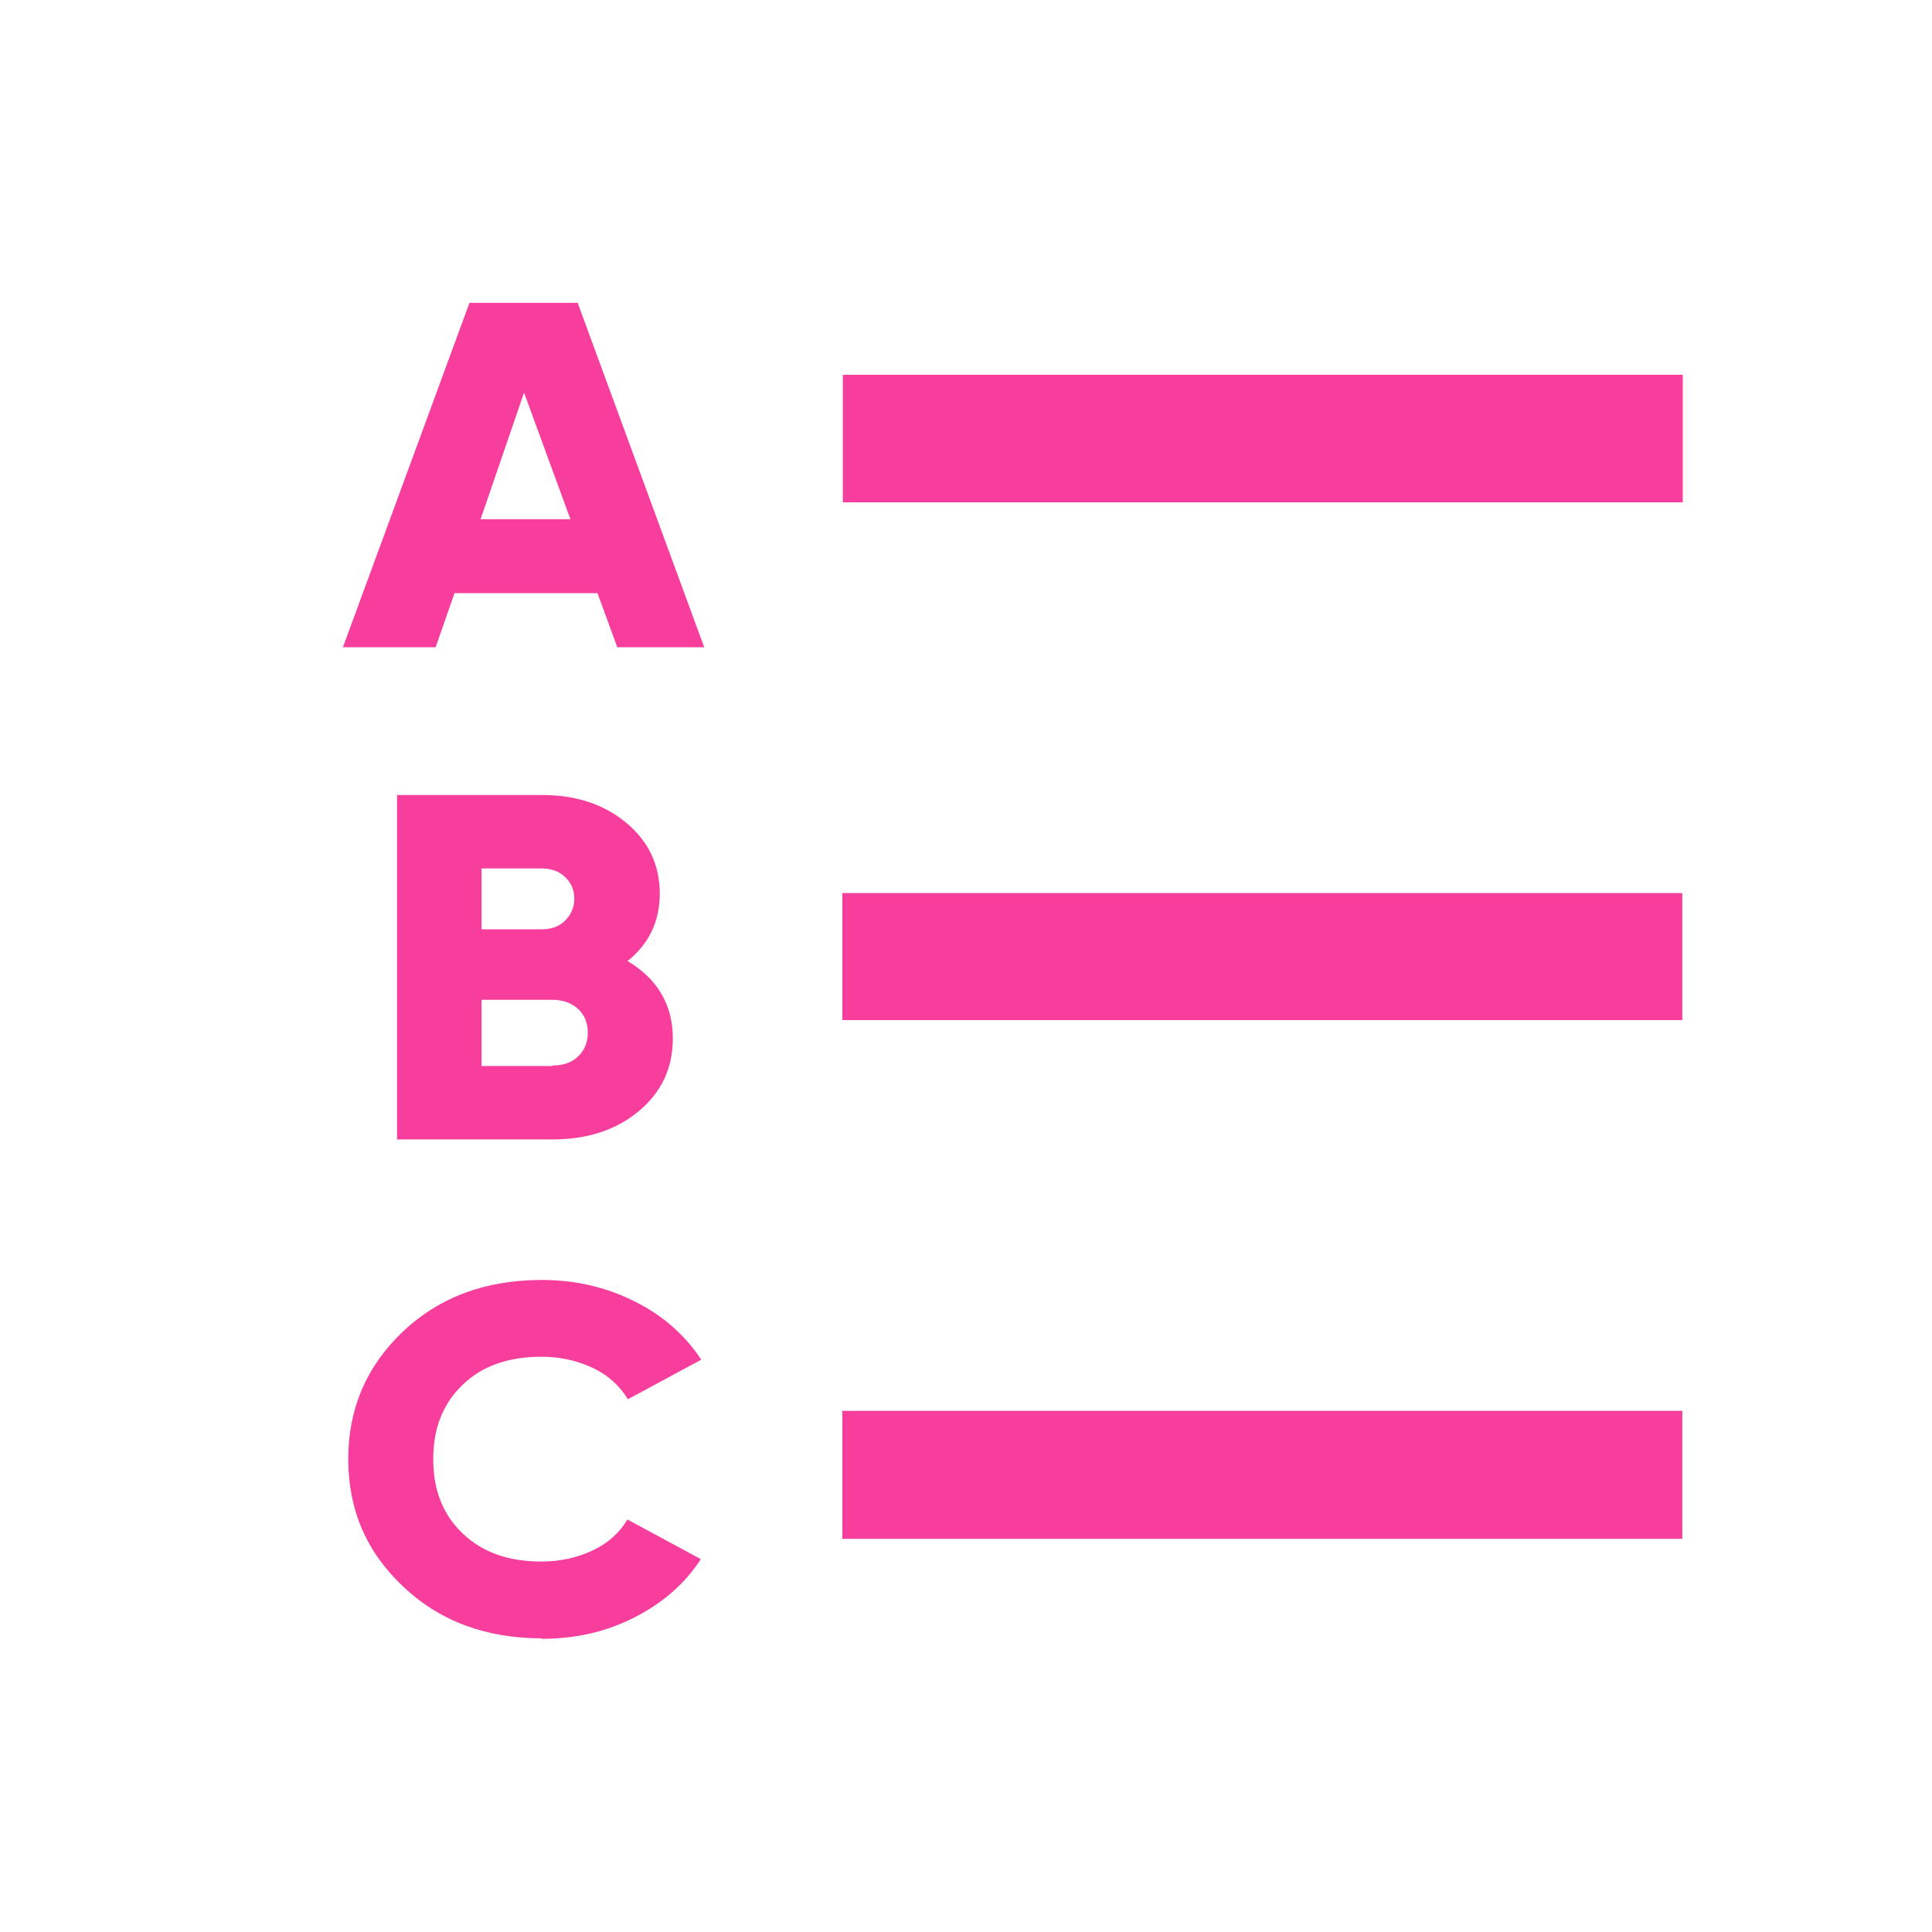 <?xml version="1.0" encoding="UTF-8"?>
<svg id="Layer_1" data-name="Layer 1" xmlns="http://www.w3.org/2000/svg" viewBox="0 0 40 40">
  <defs>
    <style>
      .cls-1 {
        fill: #f83e9c;
        stroke-width: 0px;
      }
    </style>
  </defs>
  <path class="cls-1" d="M34.84,7.76v2.64h-17.39v-2.64h17.39Z"/>
  <path class="cls-1" d="M17.44,31.86v-2.65h17.39v2.65h-17.39Z"/>
  <path class="cls-1" d="M17.44,21.12v-2.63h17.39v2.63h-17.39Z"/>
  <g>
    <path class="cls-1" d="M12.78,13.4l-.41-1.12h-2.96l-.39,1.12h-1.92l2.62-7.13h2.24l2.62,7.13h-1.8ZM9.94,10.75h1.87l-.96-2.62-.9,2.62Z"/>
    <path class="cls-1" d="M12.98,19.89c.63.37.95.91.95,1.61,0,.62-.24,1.12-.71,1.51s-1.07.58-1.77.58h-3.23v-7.13h3.01c.69,0,1.27.19,1.73.57s.7.87.7,1.47c0,.57-.22,1.04-.67,1.4ZM11.22,17.98h-1.25v1.26h1.25c.2,0,.36-.06.48-.18.12-.12.19-.27.19-.45s-.06-.33-.19-.45c-.12-.12-.29-.18-.48-.18ZM11.44,22.06c.22,0,.4-.06.53-.19.13-.12.2-.29.2-.49s-.07-.37-.2-.49-.31-.19-.53-.19h-1.47v1.37h1.47Z"/>
    <path class="cls-1" d="M11.22,33.92c-1.15,0-2.11-.35-2.87-1.07-.76-.71-1.14-1.59-1.14-2.64s.38-1.93,1.14-2.65c.76-.71,1.71-1.06,2.87-1.06.69,0,1.33.15,1.91.44.59.29,1.05.7,1.39,1.21l-1.52.82c-.17-.28-.41-.5-.73-.65-.32-.15-.67-.23-1.06-.23-.68,0-1.23.19-1.63.58-.41.39-.61.9-.61,1.54s.2,1.15.61,1.54c.41.39.95.58,1.63.58.39,0,.74-.08,1.06-.23s.56-.37.72-.64l1.52.82c-.33.51-.79.91-1.38,1.21s-1.23.44-1.92.44Z"/>
  </g>
</svg>
